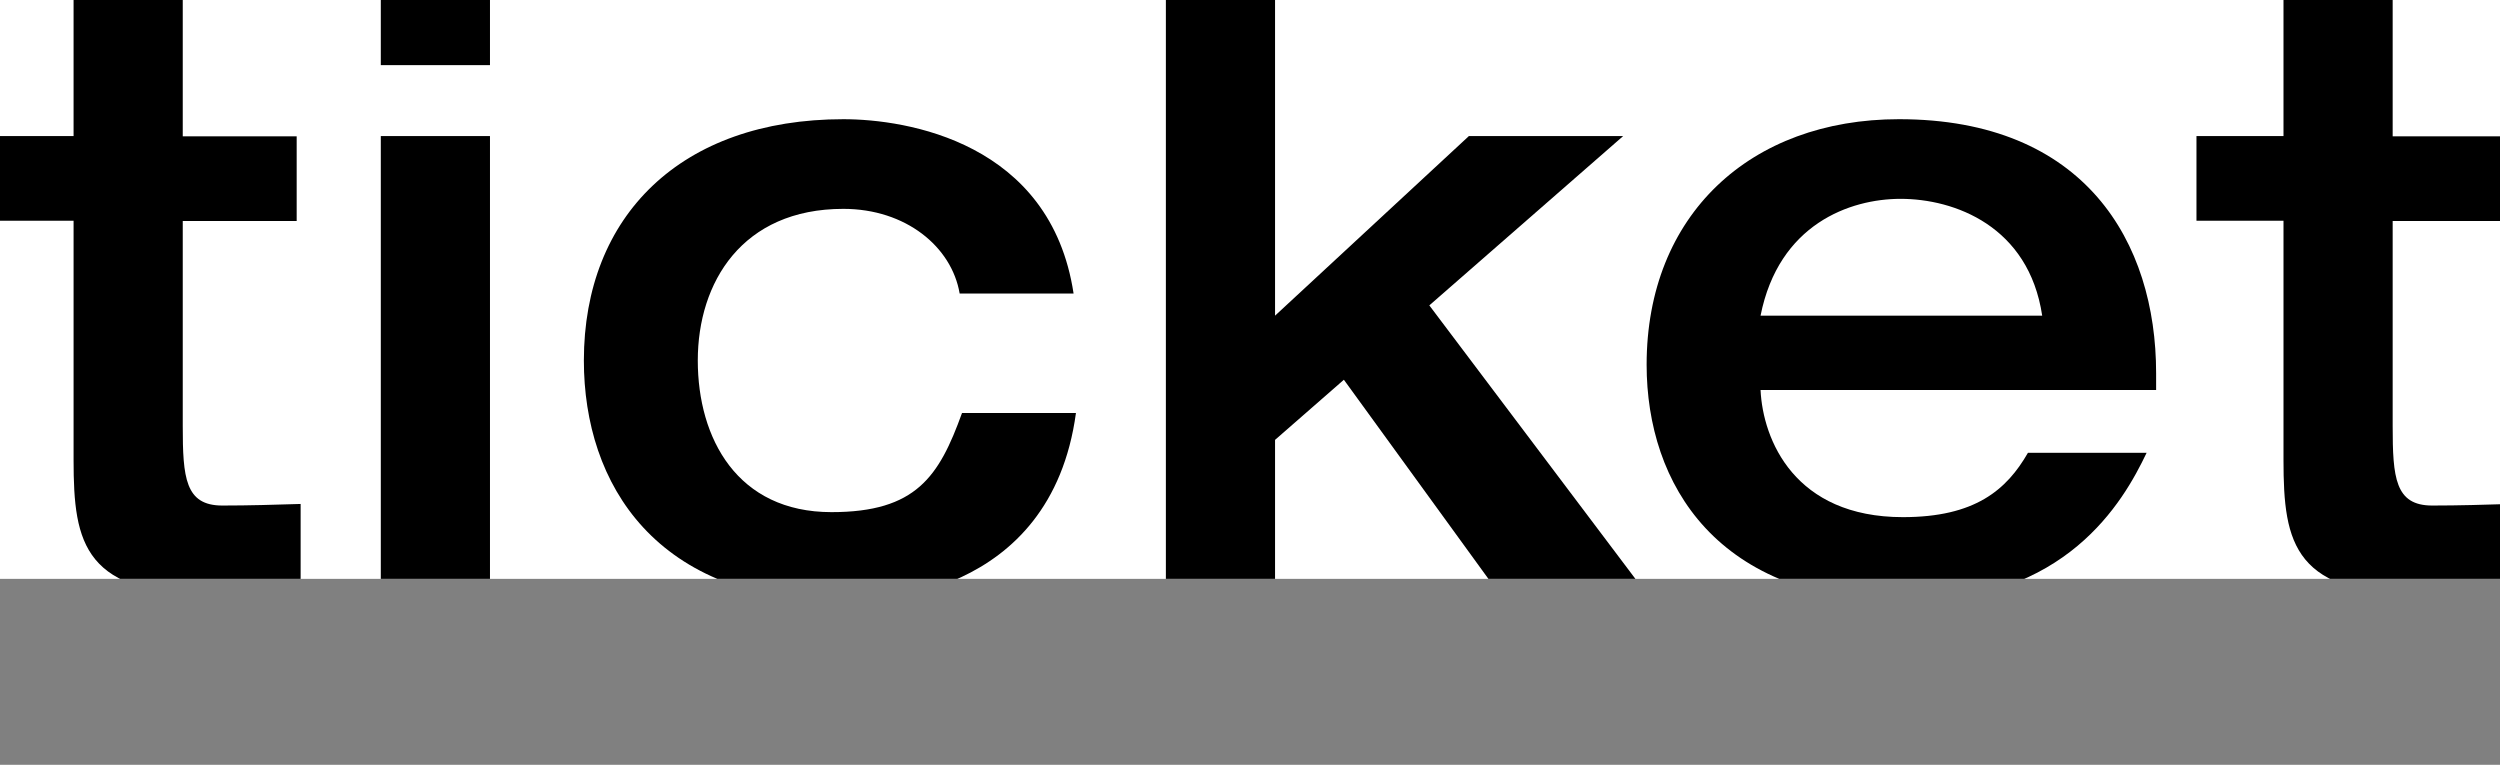 <?xml version="1.0" encoding="UTF-8"?><svg id="uuid-829fd9dc-1d84-433f-8e57-fa99a906bfb0" xmlns="http://www.w3.org/2000/svg" xmlns:xlink="http://www.w3.org/1999/xlink" viewBox="0 0 94.8 29"><rect x="0" y="0" width="94.8" height="29" fill="#808080" stroke="none"/><defs><clipPath id="uuid-66530993-e18d-41c1-bbda-b938ebd0c418"><rect width="94.8" height="21.95" fill="none"/></clipPath></defs><g id="uuid-6e0b73bb-0211-492b-b981-65d215c63808"><rect width="94.8" height="21.95" fill="#fff"/><g clip-path="url(#uuid-66530993-e18d-41c1-bbda-b938ebd0c418)"><path d="M2.79,8.37H-.51v-3.21h3.3V-.1h4.14v5.27h4.32v3.21h-4.32v7.77c0,1.96.09,3.02,1.5,3.02,1.02,0,1.98-.03,2.97-.06v3.21c-1.11.16-1.92.26-3.18.26-5.04,0-5.43-1.93-5.43-5.14v-9.05Z"/><path d="M14.44-1.13h4.14v3.6h-4.14V-1.13ZM14.44,5.16h4.14v17.01h-4.14V5.16Z"/><path d="M36.39,11.13c-.3-1.77-2.04-3.21-4.41-3.21-3.84,0-5.52,2.79-5.52,5.75s1.5,5.75,5.07,5.75c3.21,0,4.08-1.35,4.95-3.76h4.32c-.96,7.06-7.71,7.16-8.82,7.16-7.11,0-9.84-4.46-9.84-9.15,0-5.49,3.69-9.15,9.84-9.15,2.4,0,7.86.87,8.73,6.61h-4.32Z"/><path d="M44.21-1.13h4.14v13.1l7.35-6.81h5.85l-7.35,6.42,7.98,10.59h-5.58l-5.64-7.77-2.61,2.28v5.49h-4.14V-1.13Z"/><path d="M66.76,14.79c.09,1.89,1.29,4.82,5.4,4.82,2.73,0,3.93-1.03,4.74-2.44h4.5c-.9,1.89-3.06,5.65-9.12,5.65-7.17,0-9.84-4.46-9.84-8.99,0-5.68,3.93-9.31,9.57-9.31,7.05,0,9.75,4.66,9.75,9.63v.64h-15ZM77.44,11.97c-.51-3.4-3.33-4.43-5.37-4.43-1.92,0-4.62.96-5.31,4.43h10.68Z"/><path d="M86.59,8.37h-3.3v-3.21h3.3V-.1h4.14v5.27h4.32v3.21h-4.32v7.77c0,1.96.09,3.02,1.5,3.02,1.02,0,1.98-.03,2.97-.06v3.21c-1.11.16-1.92.26-3.18.26-5.04,0-5.43-1.93-5.43-5.14v-9.05Z"/></g><rect x="32.9" width="29" height="29" fill="none"/></g></svg>